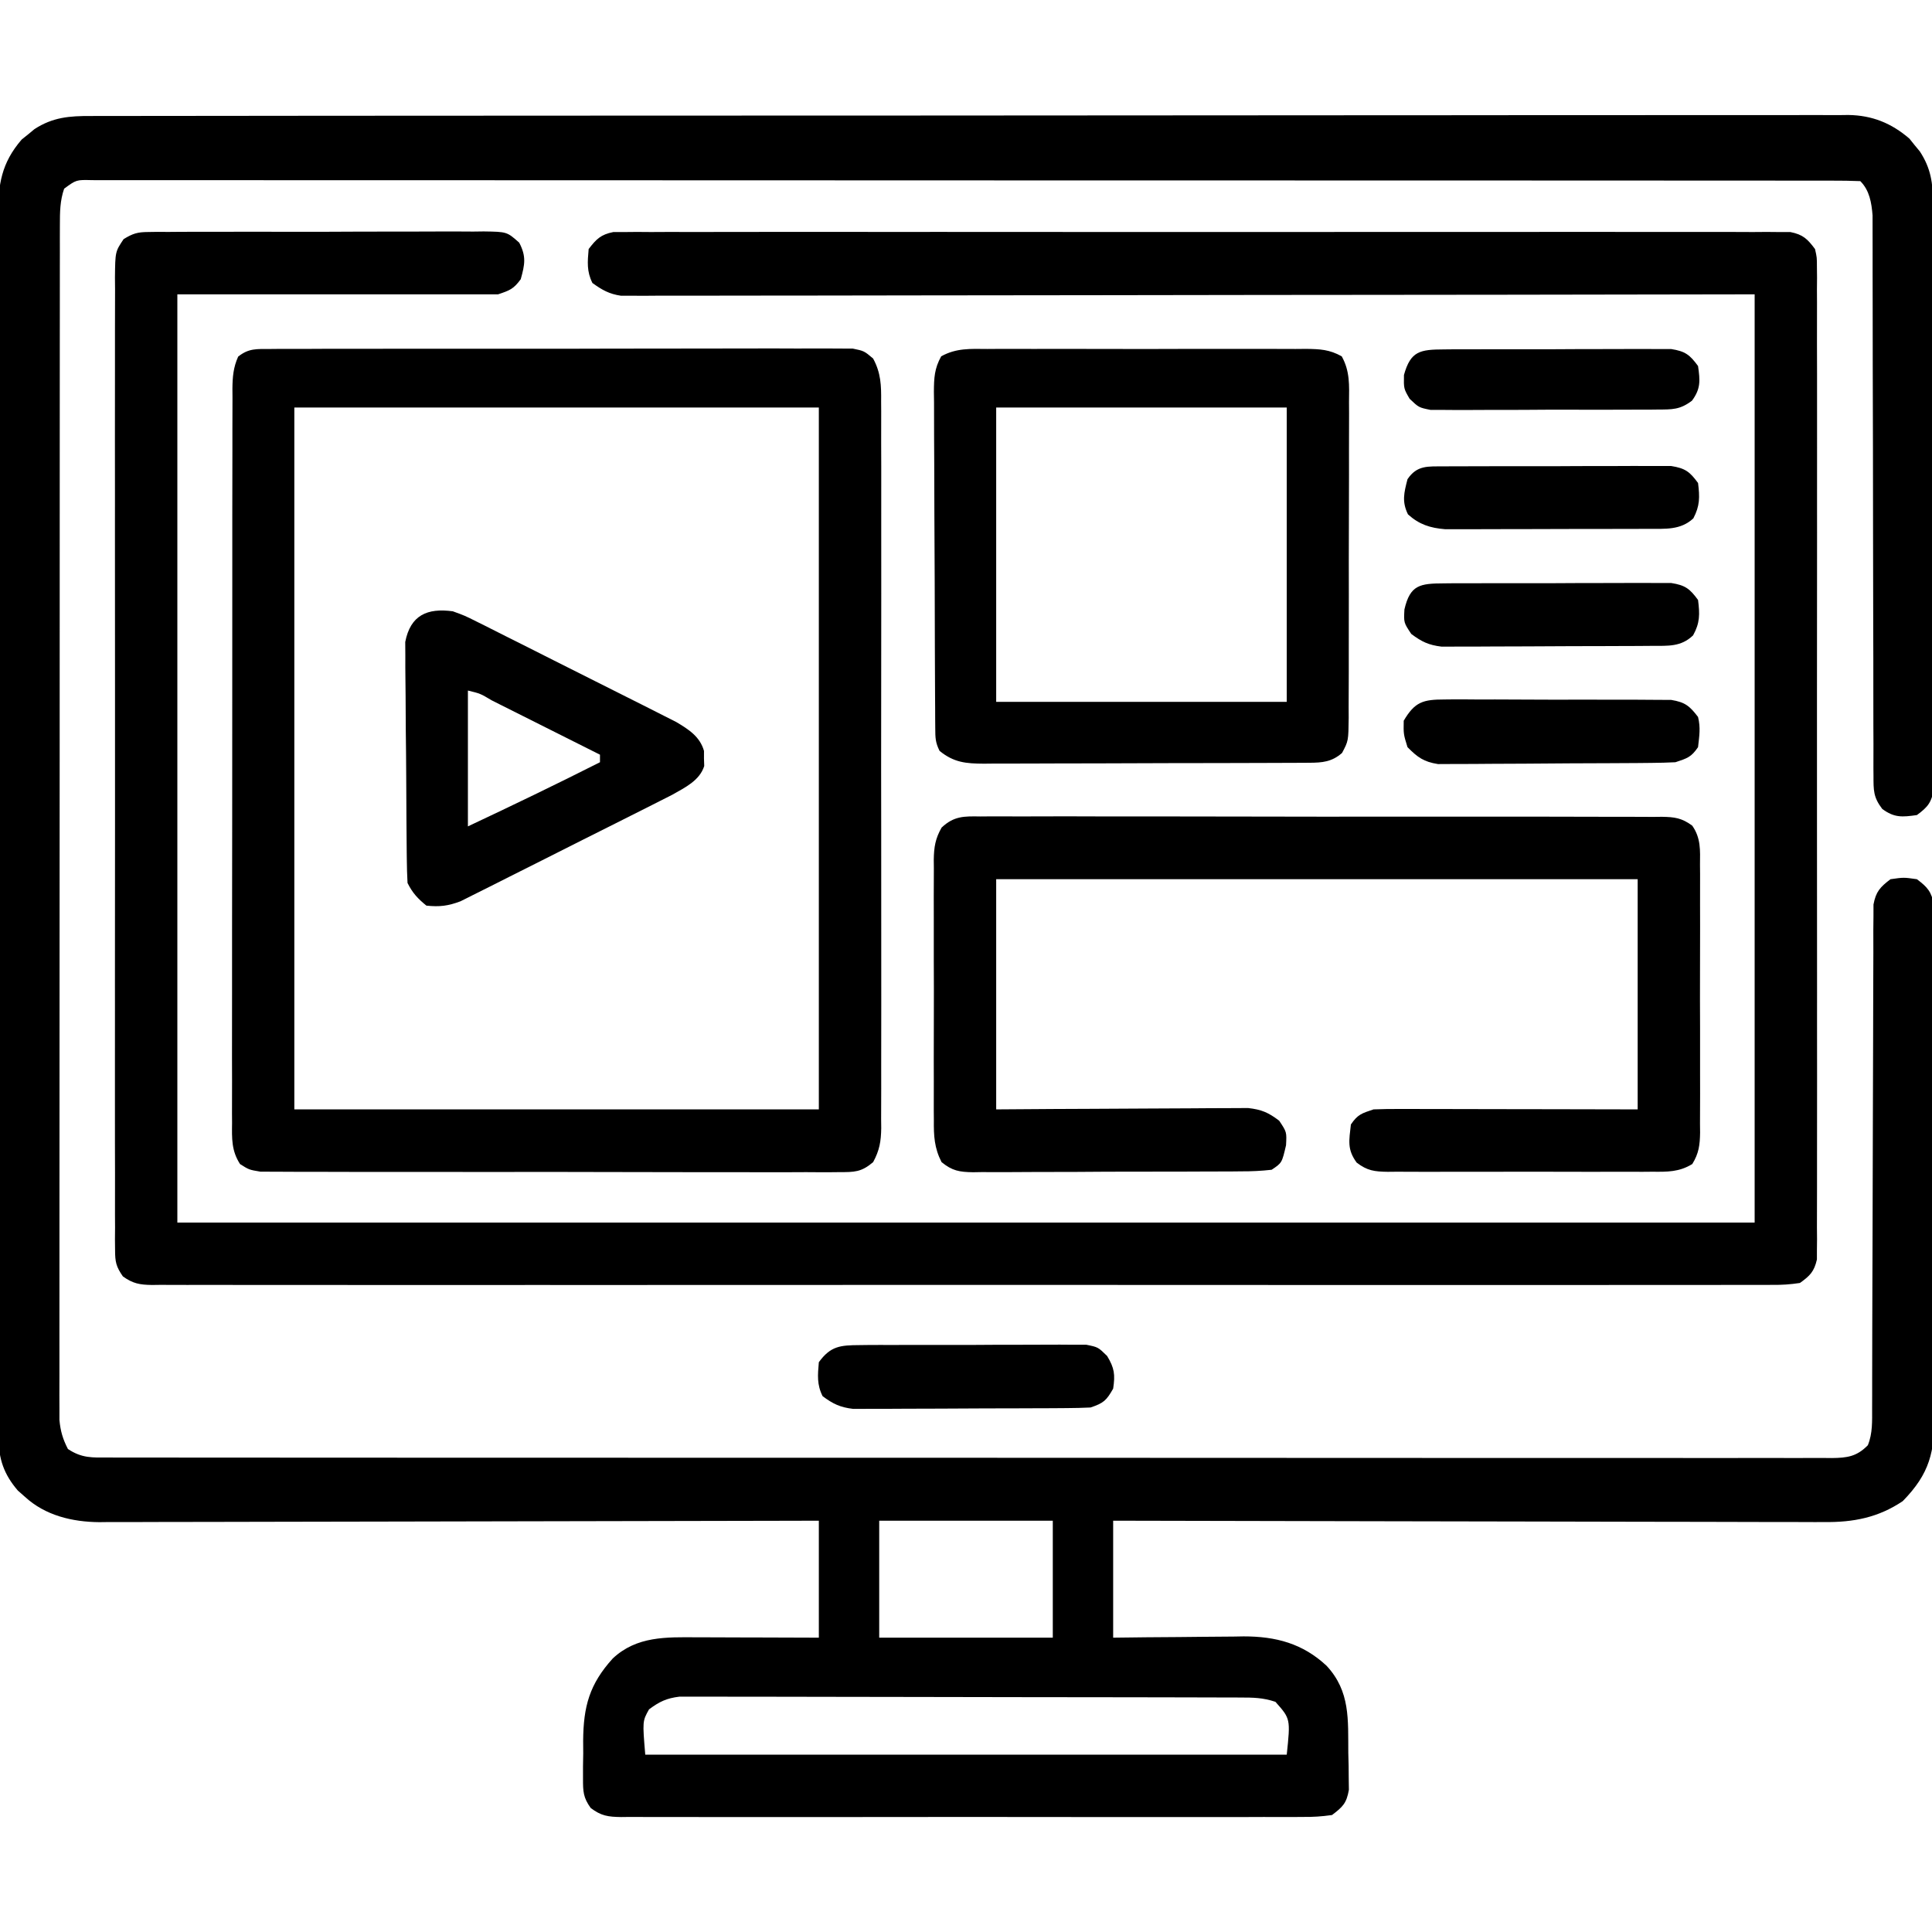 <?xml version="1.0" encoding="UTF-8"?>
<svg version="1.1" xmlns="http://www.w3.org/2000/svg" width="512" height="512">
<path d="M0 0 C0.814 -0.004 1.628 -0.007 2.466 -0.011 C5.204 -0.02 7.943 -0.015 10.681 -0.01 C12.659 -0.014 14.638 -0.018 16.616 -0.024 C22.062 -0.036 27.508 -0.036 32.954 -0.033 C38.824 -0.033 44.694 -0.044 50.564 -0.054 C62.068 -0.07 73.572 -0.076 85.075 -0.077 C94.424 -0.078 103.772 -0.082 113.121 -0.088 C115.811 -0.09 118.501 -0.092 121.192 -0.094 C122.195 -0.094 122.195 -0.094 123.218 -0.095 C142.032 -0.107 160.846 -0.115 179.66 -0.114 C180.369 -0.114 181.078 -0.114 181.809 -0.114 C185.405 -0.114 189.001 -0.114 192.597 -0.114 C193.311 -0.114 194.025 -0.113 194.761 -0.113 C196.205 -0.113 197.649 -0.113 199.093 -0.113 C221.564 -0.112 244.034 -0.127 266.504 -0.154 C291.744 -0.185 316.985 -0.202 342.226 -0.2 C344.917 -0.2 347.608 -0.2 350.299 -0.2 C350.962 -0.2 351.624 -0.2 352.307 -0.2 C362.313 -0.2 372.318 -0.211 382.324 -0.227 C393.703 -0.245 405.082 -0.249 416.462 -0.236 C422.269 -0.229 428.077 -0.229 433.884 -0.246 C439.2 -0.262 444.515 -0.259 449.83 -0.242 C451.754 -0.239 453.678 -0.243 455.602 -0.254 C458.216 -0.268 460.83 -0.257 463.444 -0.241 C464.192 -0.25 464.939 -0.26 465.71 -0.271 C472.013 -0.186 477.146 1.872 481.934 6.003 C482.38 6.562 482.826 7.12 483.286 7.695 C483.978 8.528 483.978 8.528 484.684 9.378 C487.625 13.883 488.163 17.763 488.178 23.096 C488.183 23.771 488.187 24.446 488.192 25.142 C488.205 27.397 488.203 29.652 488.201 31.908 C488.207 33.528 488.214 35.148 488.222 36.767 C488.239 41.162 488.244 45.556 488.245 49.951 C488.247 53.619 488.255 57.287 488.262 60.955 C488.278 69.607 488.283 78.259 488.281 86.91 C488.28 95.839 488.301 104.768 488.333 113.697 C488.359 121.363 488.37 129.028 488.368 136.694 C488.368 141.273 488.374 145.851 488.395 150.43 C488.414 154.733 488.414 159.037 488.4 163.34 C488.398 164.92 488.402 166.501 488.415 168.081 C488.43 170.236 488.421 172.39 488.405 174.546 C488.406 175.752 488.407 176.959 488.409 178.202 C487.809 181.882 486.884 183.067 483.911 185.257 C480.041 185.81 477.911 186.002 474.724 183.629 C472.35 180.524 472.409 178.699 472.405 174.812 C472.399 174.167 472.393 173.521 472.387 172.857 C472.371 170.697 472.384 168.538 472.397 166.379 C472.391 164.829 472.384 163.28 472.375 161.731 C472.36 158.396 472.357 155.061 472.364 151.726 C472.375 146.453 472.357 141.179 472.336 135.906 C472.306 127.564 472.294 119.223 472.29 110.881 C472.284 95.945 472.255 81.009 472.205 66.072 C472.189 60.83 472.183 55.588 472.187 50.346 C472.187 47.084 472.18 43.823 472.17 40.561 C472.168 39.049 472.168 37.537 472.173 36.025 C472.178 33.96 472.172 31.895 472.162 29.83 C472.162 28.675 472.162 27.519 472.161 26.329 C471.889 22.994 471.366 19.713 468.911 17.257 C466.395 17.157 463.907 17.122 461.391 17.129 C460.59 17.127 459.789 17.125 458.964 17.123 C456.246 17.119 453.527 17.121 450.809 17.124 C448.855 17.122 446.9 17.119 444.945 17.117 C439.547 17.111 434.149 17.111 428.751 17.112 C422.939 17.112 417.128 17.107 411.317 17.102 C399.922 17.094 388.526 17.091 377.131 17.09 C367.874 17.09 358.617 17.088 349.359 17.085 C346.698 17.084 344.037 17.083 341.376 17.082 C340.715 17.082 340.053 17.081 339.372 17.081 C320.757 17.075 302.142 17.071 283.526 17.072 C282.824 17.072 282.122 17.072 281.398 17.072 C277.838 17.072 274.278 17.072 270.718 17.072 C270.011 17.072 269.303 17.072 268.575 17.072 C267.145 17.072 265.715 17.072 264.285 17.072 C242.03 17.073 219.776 17.065 197.521 17.051 C172.541 17.036 147.56 17.027 122.58 17.028 C109.345 17.029 96.11 17.026 82.875 17.015 C71.608 17.006 60.341 17.004 49.074 17.011 C43.32 17.014 37.566 17.014 31.812 17.005 C26.552 16.998 21.293 16.999 16.033 17.008 C14.122 17.009 12.212 17.007 10.301 17.002 C7.72 16.995 5.138 17 2.557 17.008 C1.424 17.001 1.424 17.001 0.269 16.993 C-3.864 16.891 -3.864 16.891 -7.089 19.257 C-8.194 22.441 -8.215 25.461 -8.218 28.811 C-8.221 29.948 -8.224 31.085 -8.228 32.257 C-8.226 33.506 -8.225 34.756 -8.223 36.043 C-8.225 37.383 -8.227 38.724 -8.23 40.064 C-8.236 43.751 -8.236 47.438 -8.235 51.125 C-8.234 55.1 -8.24 59.074 -8.245 63.049 C-8.253 70.838 -8.256 78.626 -8.256 86.414 C-8.257 92.743 -8.259 99.072 -8.262 105.401 C-8.271 123.337 -8.275 141.273 -8.275 159.208 C-8.275 160.176 -8.275 161.143 -8.275 162.139 C-8.274 163.108 -8.274 164.076 -8.274 165.074 C-8.274 180.774 -8.284 196.474 -8.298 212.175 C-8.312 228.288 -8.319 244.401 -8.318 260.514 C-8.318 269.563 -8.321 278.613 -8.331 287.662 C-8.34 295.366 -8.343 303.069 -8.336 310.773 C-8.332 314.705 -8.332 318.636 -8.341 322.568 C-8.349 326.166 -8.348 329.764 -8.339 333.362 C-8.337 335.283 -8.344 337.203 -8.352 339.124 C-8.347 340.264 -8.343 341.403 -8.338 342.578 C-8.338 343.561 -8.339 344.544 -8.339 345.557 C-8.065 348.514 -7.45 350.621 -6.089 353.257 C-2.407 355.712 0.352 355.537 4.609 355.512 C5.405 355.515 6.201 355.518 7.02 355.521 C9.71 355.53 12.398 355.524 15.088 355.518 C17.026 355.521 18.964 355.525 20.903 355.53 C26.247 355.54 31.591 355.538 36.936 355.533 C42.692 355.531 48.449 355.54 54.206 355.547 C65.49 355.56 76.775 355.562 88.06 355.56 C97.228 355.558 106.397 355.56 115.565 355.564 C117.519 355.565 117.519 355.565 119.513 355.566 C122.16 355.567 124.806 355.568 127.452 355.569 C145.232 355.577 163.012 355.581 180.791 355.577 C181.487 355.577 182.182 355.577 182.899 355.576 C186.425 355.576 189.951 355.575 193.477 355.574 C194.177 355.574 194.878 355.574 195.599 355.573 C197.015 355.573 198.432 355.573 199.848 355.572 C221.888 355.567 243.928 355.575 265.968 355.593 C290.716 355.614 315.463 355.625 340.211 355.621 C353.32 355.619 366.429 355.621 379.537 355.636 C390.697 355.647 401.856 355.649 413.015 355.637 C418.713 355.631 424.41 355.63 430.108 355.642 C435.318 355.653 440.528 355.65 445.739 355.636 C447.629 355.633 449.519 355.635 451.41 355.643 C453.969 355.653 456.527 355.645 459.087 355.632 C459.829 355.639 460.572 355.647 461.337 355.654 C465.461 355.61 467.972 355.259 470.911 352.257 C472.206 349.076 472.038 345.815 472.042 342.412 C472.046 341.218 472.05 340.023 472.054 338.793 C472.054 337.485 472.053 336.178 472.053 334.831 C472.056 333.438 472.059 332.045 472.063 330.652 C472.071 327.654 472.076 324.657 472.079 321.659 C472.085 316.919 472.102 312.179 472.121 307.44 C472.127 305.817 472.133 304.193 472.14 302.57 C472.143 301.758 472.146 300.945 472.149 300.108 C472.191 289.074 472.224 278.041 472.237 267.008 C472.245 259.563 472.268 252.118 472.306 244.674 C472.326 240.734 472.338 236.795 472.333 232.856 C472.329 229.152 472.342 225.449 472.37 221.746 C472.38 219.738 472.371 217.73 472.361 215.722 C472.373 214.527 472.386 213.333 472.399 212.102 C472.402 210.545 472.402 210.545 472.406 208.956 C473.046 205.533 474.168 204.347 476.911 202.257 C480.411 201.757 480.411 201.757 483.911 202.257 C486.727 204.381 487.786 205.565 488.417 209.07 C488.421 210.708 488.421 210.708 488.425 212.379 C488.438 213.635 488.451 214.891 488.464 216.185 C488.458 217.575 488.451 218.964 488.444 220.354 C488.451 221.819 488.46 223.285 488.47 224.75 C488.493 228.73 488.49 232.709 488.481 236.689 C488.476 240.014 488.483 243.338 488.49 246.663 C488.507 254.511 488.504 262.359 488.487 270.206 C488.47 278.293 488.486 286.379 488.518 294.466 C488.545 301.415 488.552 308.363 488.544 315.312 C488.539 319.46 488.541 323.607 488.562 327.754 C488.58 331.658 488.574 335.561 488.549 339.465 C488.544 340.894 488.548 342.323 488.561 343.751 C488.645 354.038 487.338 359.729 480.161 367.07 C473.675 371.435 467.06 372.709 459.35 372.618 C458.537 372.621 457.725 372.623 456.889 372.626 C454.194 372.631 451.5 372.614 448.805 372.598 C446.863 372.597 444.921 372.597 442.978 372.599 C437.725 372.6 432.472 372.582 427.218 372.561 C421.721 372.543 416.224 372.541 410.726 372.537 C400.325 372.528 389.924 372.503 379.522 372.473 C367.677 372.44 355.832 372.423 343.987 372.408 C319.628 372.377 295.269 372.324 270.911 372.257 C270.911 382.487 270.911 392.717 270.911 403.257 C273.838 403.222 276.766 403.188 279.782 403.152 C282.641 403.128 285.501 403.11 288.361 403.092 C290.336 403.077 292.312 403.057 294.287 403.031 C297.14 402.994 299.992 402.977 302.844 402.964 C303.717 402.949 304.589 402.933 305.488 402.917 C314.044 402.915 321.156 404.803 327.473 410.71 C333.784 417.502 333.149 425.001 333.223 433.757 C333.252 434.898 333.281 436.039 333.311 437.214 C333.32 438.311 333.328 439.408 333.337 440.539 C333.358 442.04 333.358 442.04 333.381 443.572 C332.759 447.127 331.78 448.083 328.911 450.257 C326.17 450.65 323.831 450.798 321.092 450.765 C319.902 450.775 319.902 450.775 318.689 450.784 C316.03 450.8 313.371 450.787 310.712 450.775 C308.806 450.78 306.901 450.787 304.995 450.796 C299.818 450.814 294.64 450.807 289.463 450.795 C284.049 450.784 278.635 450.794 273.221 450.8 C264.128 450.807 255.036 450.798 245.943 450.779 C235.425 450.757 224.908 450.764 214.39 450.786 C205.365 450.804 196.341 450.807 187.317 450.796 C181.924 450.79 176.532 450.789 171.139 450.802 C166.07 450.814 161.001 450.806 155.932 450.783 C154.069 450.778 152.207 450.779 150.345 450.788 C147.806 450.799 145.268 450.785 142.73 450.765 C141.619 450.779 141.619 450.779 140.486 450.792 C137.054 450.74 135.222 450.493 132.453 448.39 C130.474 445.653 130.408 444.004 130.415 440.644 C130.414 439.561 130.413 438.477 130.413 437.361 C130.433 436.233 130.453 435.106 130.473 433.945 C130.466 432.829 130.459 431.713 130.452 430.564 C130.522 421.472 132.121 415.588 138.301 408.765 C144.643 402.824 152.472 403.113 160.587 403.16 C161.512 403.161 162.437 403.162 163.39 403.164 C166.334 403.169 169.279 403.182 172.223 403.195 C174.224 403.2 176.225 403.204 178.225 403.208 C183.12 403.219 188.016 403.238 192.911 403.257 C192.911 393.027 192.911 382.797 192.911 372.257 C190.463 372.264 188.015 372.271 185.492 372.277 C162.435 372.339 139.378 372.383 116.32 372.413 C104.466 372.428 92.612 372.449 80.757 372.484 C70.424 372.514 60.09 372.533 49.757 372.54 C44.287 372.543 38.816 372.553 33.346 372.574 C28.194 372.595 23.042 372.601 17.89 372.597 C16.002 372.597 14.114 372.603 12.227 372.615 C9.641 372.63 7.057 372.626 4.472 372.618 C3.732 372.627 2.991 372.636 2.229 372.645 C-4.932 372.584 -12.078 370.888 -17.464 365.945 C-18.091 365.392 -18.717 364.839 -19.363 364.269 C-23.071 359.949 -24.464 355.871 -24.47 350.231 C-24.478 349.04 -24.486 347.849 -24.495 346.621 C-24.489 345.321 -24.483 344.021 -24.477 342.682 C-24.481 341.28 -24.487 339.878 -24.493 338.476 C-24.508 334.629 -24.503 330.781 -24.496 326.934 C-24.491 322.782 -24.504 318.631 -24.514 314.479 C-24.531 306.348 -24.532 298.217 -24.527 290.085 C-24.523 283.476 -24.524 276.867 -24.53 270.258 C-24.53 269.317 -24.531 268.377 -24.532 267.408 C-24.533 265.497 -24.535 263.586 -24.536 261.676 C-24.55 243.756 -24.545 225.836 -24.533 207.916 C-24.523 191.522 -24.536 175.129 -24.56 158.736 C-24.585 141.903 -24.594 125.07 -24.588 108.237 C-24.584 98.787 -24.586 89.337 -24.604 79.886 C-24.619 71.841 -24.619 63.796 -24.602 55.75 C-24.593 51.646 -24.591 47.542 -24.606 43.438 C-24.62 39.679 -24.616 35.92 -24.596 32.161 C-24.591 30.161 -24.605 28.161 -24.62 26.161 C-24.554 18.123 -23.748 12.497 -18.343 6.234 C-17.785 5.788 -17.227 5.342 -16.652 4.882 C-16.096 4.421 -15.541 3.959 -14.968 3.484 C-10.127 0.323 -5.661 -0.031 0 0 Z M208.911 372.257 C208.911 382.487 208.911 392.717 208.911 403.257 C224.091 403.257 239.271 403.257 254.911 403.257 C254.911 393.027 254.911 382.797 254.911 372.257 C239.731 372.257 224.551 372.257 208.911 372.257 Z M147.911 422.257 C146.165 425.375 146.165 425.375 146.911 434.257 C203.011 434.257 259.111 434.257 316.911 434.257 C317.911 424.757 317.911 424.757 313.911 420.257 C310.581 419.147 308.094 419.126 304.585 419.117 C303.941 419.114 303.297 419.111 302.633 419.108 C300.471 419.099 298.308 419.098 296.146 419.096 C294.597 419.092 293.048 419.086 291.499 419.081 C287.288 419.068 283.077 419.062 278.866 419.057 C276.236 419.054 273.606 419.05 270.976 419.046 C262.749 419.032 254.521 419.022 246.294 419.018 C236.793 419.014 227.293 418.996 217.792 418.967 C210.45 418.946 203.108 418.936 195.766 418.934 C191.38 418.933 186.995 418.927 182.609 418.91 C178.483 418.893 174.358 418.891 170.233 418.9 C168.719 418.9 167.205 418.896 165.692 418.886 C163.624 418.874 161.558 418.879 159.49 418.89 C158.334 418.888 157.177 418.887 155.985 418.885 C152.552 419.301 150.668 420.204 147.911 422.257 Z " fill="#000000" transform="translate(24.089,30.743)"/>
<path d="M0 0 C1.262 -0.019 1.262 -0.019 2.549 -0.039 C3.463 -0.032 4.378 -0.026 5.32 -0.019 C6.774 -0.032 6.774 -0.032 8.258 -0.045 C11.464 -0.068 14.669 -0.061 17.875 -0.052 C20.101 -0.057 22.328 -0.063 24.555 -0.071 C29.222 -0.081 33.889 -0.076 38.556 -0.062 C44.542 -0.045 50.527 -0.068 56.513 -0.103 C61.111 -0.125 65.709 -0.124 70.308 -0.115 C72.515 -0.115 74.722 -0.122 76.929 -0.136 C80.013 -0.154 83.095 -0.139 86.179 -0.116 C87.094 -0.128 88.008 -0.14 88.95 -0.152 C95.104 -0.059 95.104 -0.059 98.352 2.828 C100.26 6.496 99.842 8.583 98.75 12.515 C96.854 15.099 95.861 15.477 92.75 16.515 C64.7 16.515 36.65 16.515 7.75 16.515 C7.75 97.695 7.75 178.875 7.75 262.515 C145.69 262.515 283.63 262.515 425.75 262.515 C425.75 181.335 425.75 100.155 425.75 16.515 C393.027 16.567 393.027 16.567 359.644 16.62 C345.858 16.635 332.072 16.65 318.287 16.661 C311.047 16.667 303.808 16.673 296.569 16.679 C295.208 16.681 295.208 16.681 293.819 16.682 C279.162 16.695 264.505 16.719 249.848 16.746 C234.811 16.774 219.774 16.791 204.737 16.797 C195.455 16.801 186.173 16.814 176.891 16.838 C170.53 16.854 164.169 16.859 157.808 16.855 C154.135 16.853 150.463 16.856 146.79 16.872 C142.811 16.89 138.833 16.884 134.854 16.875 C133.689 16.884 132.525 16.893 131.325 16.902 C130.26 16.896 129.195 16.89 128.097 16.884 C126.719 16.886 126.719 16.886 125.313 16.887 C122.19 16.433 120.298 15.347 117.75 13.515 C116.204 10.423 116.456 7.92 116.75 4.515 C118.775 1.869 119.973 0.669 123.274 0.013 C124.234 0.013 125.193 0.012 126.181 0.011 C127.846 -0.004 127.846 -0.004 129.544 -0.02 C131.373 -0.007 131.373 -0.007 133.238 0.007 C135.181 -0.003 135.181 -0.003 137.163 -0.012 C140.76 -0.029 144.358 -0.021 147.955 -0.008 C151.834 0.001 155.713 -0.013 159.591 -0.024 C167.191 -0.042 174.79 -0.038 182.39 -0.027 C188.565 -0.017 194.74 -0.016 200.915 -0.021 C201.793 -0.021 202.671 -0.022 203.576 -0.022 C205.36 -0.024 207.143 -0.025 208.927 -0.026 C225.662 -0.038 242.397 -0.025 259.131 -0.003 C273.498 0.015 287.864 0.012 302.23 -0.007 C318.904 -0.028 335.578 -0.037 352.252 -0.024 C354.03 -0.023 355.807 -0.022 357.584 -0.021 C358.896 -0.02 358.896 -0.02 360.234 -0.019 C366.403 -0.015 372.572 -0.021 378.742 -0.031 C386.258 -0.042 393.773 -0.039 401.289 -0.017 C405.126 -0.007 408.962 -0.003 412.799 -0.016 C416.953 -0.03 421.107 -0.013 425.261 0.007 C426.48 -0.002 427.699 -0.011 428.955 -0.02 C430.065 -0.01 431.174 0.001 432.318 0.011 C433.277 0.012 434.236 0.013 435.225 0.013 C438.555 0.675 439.732 1.817 441.75 4.515 C442.251 6.738 442.251 6.738 442.253 9.212 C442.263 10.158 442.274 11.104 442.284 12.079 C442.276 13.115 442.267 14.151 442.257 15.219 C442.267 16.874 442.267 16.874 442.276 18.562 C442.292 22.272 442.28 25.981 442.267 29.69 C442.273 32.345 442.279 34.999 442.288 37.653 C442.306 44.122 442.302 50.59 442.291 57.058 C442.282 62.315 442.28 67.571 442.285 72.828 C442.285 73.575 442.286 74.323 442.287 75.093 C442.288 76.612 442.289 78.131 442.291 79.649 C442.302 93.896 442.289 108.143 442.267 122.39 C442.249 134.619 442.253 146.847 442.271 159.076 C442.292 173.272 442.301 187.467 442.289 201.662 C442.287 203.175 442.286 204.689 442.285 206.202 C442.284 207.319 442.284 207.319 442.283 208.458 C442.279 213.709 442.285 218.96 442.295 224.211 C442.306 230.609 442.303 237.007 442.282 243.405 C442.271 246.67 442.269 249.935 442.28 253.2 C442.291 256.737 442.277 260.273 442.257 263.81 C442.271 265.365 442.271 265.365 442.284 266.95 C442.269 268.369 442.269 268.369 442.253 269.817 C442.252 270.633 442.252 271.45 442.251 272.291 C441.529 275.494 440.412 276.61 437.75 278.515 C435.147 278.907 432.966 279.053 430.366 279.018 C429.241 279.027 429.241 279.027 428.094 279.036 C425.567 279.05 423.042 279.036 420.515 279.023 C418.692 279.027 416.868 279.034 415.044 279.042 C410.021 279.058 404.999 279.05 399.976 279.038 C394.563 279.029 389.151 279.042 383.738 279.053 C373.131 279.071 362.524 279.067 351.916 279.056 C343.298 279.047 334.68 279.046 326.061 279.05 C324.836 279.051 323.611 279.051 322.349 279.052 C319.861 279.053 317.372 279.054 314.884 279.056 C291.532 279.067 268.181 279.054 244.829 279.032 C224.777 279.014 204.726 279.018 184.674 279.036 C161.408 279.058 138.142 279.066 114.876 279.054 C112.396 279.052 109.917 279.051 107.438 279.05 C106.218 279.049 104.998 279.049 103.741 279.048 C95.129 279.045 86.518 279.05 77.907 279.06 C67.417 279.071 56.928 279.068 46.438 279.047 C41.083 279.036 35.728 279.032 30.372 279.045 C25.475 279.057 20.578 279.051 15.68 279.029 C13.903 279.025 12.127 279.027 10.35 279.037 C7.944 279.049 5.539 279.037 3.133 279.018 C2.436 279.027 1.738 279.037 1.02 279.046 C-2.228 278.996 -4.012 278.685 -6.681 276.777 C-8.479 274.186 -8.751 272.941 -8.754 269.817 C-8.769 268.398 -8.769 268.398 -8.785 266.95 C-8.777 265.914 -8.768 264.878 -8.758 263.81 C-8.765 262.707 -8.771 261.604 -8.777 260.467 C-8.793 256.758 -8.781 253.049 -8.768 249.339 C-8.773 246.685 -8.78 244.031 -8.789 241.376 C-8.807 234.908 -8.803 228.439 -8.792 221.971 C-8.783 216.714 -8.781 211.458 -8.786 206.202 C-8.786 205.454 -8.787 204.706 -8.788 203.936 C-8.789 202.417 -8.79 200.899 -8.791 199.38 C-8.803 185.133 -8.79 170.886 -8.768 156.639 C-8.75 144.411 -8.754 132.182 -8.772 119.953 C-8.793 105.758 -8.802 91.563 -8.79 77.367 C-8.788 75.854 -8.787 74.341 -8.786 72.828 C-8.785 71.711 -8.785 71.711 -8.784 70.571 C-8.78 65.32 -8.786 60.069 -8.796 54.818 C-8.807 48.42 -8.804 42.023 -8.783 35.625 C-8.772 32.359 -8.77 29.094 -8.781 25.829 C-8.792 22.292 -8.778 18.756 -8.758 15.219 C-8.767 14.183 -8.776 13.147 -8.785 12.079 C-8.71 5.2 -8.71 5.2 -6.484 1.878 C-4.065 0.401 -2.81 0.011 0 0 Z " fill="#000000" transform="translate(39.25,61.485)"/>
<path d="M0 0 C0.669 -0.007 1.339 -0.014 2.029 -0.021 C4.277 -0.039 6.524 -0.029 8.772 -0.019 C10.382 -0.026 11.991 -0.035 13.601 -0.045 C17.977 -0.067 22.353 -0.064 26.729 -0.056 C30.38 -0.05 34.03 -0.058 37.681 -0.065 C46.292 -0.082 54.904 -0.078 63.515 -0.062 C72.404 -0.045 81.293 -0.061 90.183 -0.093 C97.81 -0.12 105.437 -0.127 113.064 -0.118 C117.622 -0.114 122.179 -0.116 126.737 -0.136 C131.022 -0.155 135.307 -0.149 139.593 -0.124 C141.166 -0.119 142.74 -0.123 144.314 -0.135 C146.461 -0.151 148.606 -0.136 150.753 -0.114 C151.955 -0.113 153.157 -0.112 154.395 -0.112 C157.44 0.515 157.44 0.515 159.826 2.527 C161.903 6.371 161.996 9.68 161.948 13.941 C161.954 14.787 161.96 15.633 161.967 16.505 C161.983 19.338 161.97 22.171 161.958 25.005 C161.963 27.037 161.97 29.069 161.979 31.101 C161.997 36.619 161.99 42.138 161.977 47.656 C161.967 53.429 161.977 59.201 161.983 64.974 C161.99 74.668 161.981 84.363 161.962 94.057 C161.94 105.269 161.947 116.48 161.969 127.691 C161.987 137.313 161.99 146.936 161.979 156.558 C161.973 162.306 161.972 168.055 161.985 173.803 C161.997 179.207 161.989 184.611 161.966 190.015 C161.96 192 161.962 193.985 161.971 195.969 C161.982 198.676 161.968 201.382 161.948 204.089 C161.957 204.876 161.966 205.663 161.975 206.475 C161.924 210.018 161.519 212.369 159.823 215.502 C156.674 218.162 154.896 218.141 150.798 218.143 C150.132 218.15 149.465 218.157 148.779 218.164 C146.548 218.182 144.318 218.164 142.087 218.146 C140.487 218.151 138.887 218.158 137.287 218.167 C132.941 218.186 128.597 218.173 124.252 218.153 C119.707 218.137 115.161 218.146 110.616 218.151 C102.983 218.155 95.35 218.14 87.717 218.112 C78.889 218.08 70.062 218.08 61.235 218.097 C52.746 218.113 44.258 218.106 35.77 218.089 C32.156 218.082 28.542 218.083 24.928 218.09 C20.673 218.098 16.418 218.086 12.163 218.059 C10.6 218.052 9.038 218.052 7.475 218.059 C5.344 218.067 3.214 218.052 1.082 218.029 C-0.707 218.025 -0.707 218.025 -2.533 218.021 C-5.56 217.515 -5.56 217.515 -7.944 216.007 C-10.237 212.471 -10.11 209.204 -10.061 205.126 C-10.067 204.272 -10.072 203.418 -10.078 202.538 C-10.092 199.671 -10.077 196.805 -10.062 193.938 C-10.065 191.885 -10.071 189.832 -10.078 187.779 C-10.092 182.198 -10.081 176.618 -10.064 171.038 C-10.05 165.203 -10.057 159.369 -10.06 153.534 C-10.063 143.736 -10.05 133.937 -10.026 124.138 C-10 112.802 -9.998 101.467 -10.01 90.131 C-10.021 79.235 -10.014 68.34 -10 57.444 C-9.995 52.803 -9.995 48.162 -9.999 43.521 C-10.004 38.058 -9.994 32.595 -9.972 27.132 C-9.967 25.124 -9.966 23.117 -9.971 21.109 C-9.977 18.374 -9.965 15.639 -9.948 12.903 C-9.954 12.104 -9.96 11.306 -9.966 10.483 C-9.93 7.371 -9.723 4.88 -8.446 2.023 C-5.654 -0.21 -3.548 0.008 0 0 Z M6.44 15.515 C6.44 76.895 6.44 138.275 6.44 201.515 C52.31 201.515 98.18 201.515 145.44 201.515 C145.44 140.135 145.44 78.755 145.44 15.515 C99.57 15.515 53.7 15.515 6.44 15.515 Z " fill="#000000" transform="translate(71.56,92.485)"/>
<path d="M0 0 C0.793 -0.007 1.586 -0.014 2.402 -0.021 C5.062 -0.039 7.72 -0.021 10.38 -0.003 C12.286 -0.008 14.191 -0.015 16.096 -0.025 C21.274 -0.043 26.451 -0.03 31.629 -0.011 C37.043 0.006 42.457 -0.003 47.871 -0.008 C56.964 -0.013 66.056 0.003 75.149 0.031 C85.667 0.063 96.184 0.063 106.702 0.046 C116.813 0.03 126.923 0.037 137.034 0.054 C141.34 0.061 145.646 0.06 149.952 0.052 C155.022 0.045 160.091 0.057 165.16 0.084 C167.022 0.091 168.885 0.091 170.747 0.084 C173.286 0.075 175.823 0.091 178.362 0.114 C179.102 0.105 179.843 0.097 180.606 0.089 C183.992 0.143 185.875 0.404 188.638 2.43 C190.945 5.716 190.739 8.952 190.698 12.822 C190.705 13.645 190.713 14.468 190.72 15.316 C190.737 18.035 190.726 20.753 190.712 23.472 C190.715 25.362 190.719 27.253 190.724 29.143 C190.73 33.104 190.721 37.065 190.702 41.026 C190.68 46.104 190.693 51.181 190.717 56.259 C190.731 60.162 190.727 64.066 190.716 67.969 C190.714 69.841 190.717 71.714 190.726 73.586 C190.736 76.203 190.721 78.818 190.698 81.435 C190.707 82.209 190.715 82.983 190.723 83.781 C190.671 87.071 190.393 89.283 188.655 92.108 C185.19 94.237 182.026 94.188 178.079 94.146 C176.859 94.156 176.859 94.156 175.614 94.167 C172.928 94.185 170.242 94.173 167.556 94.159 C165.688 94.162 163.82 94.166 161.952 94.171 C158.038 94.177 154.124 94.168 150.21 94.15 C145.193 94.127 140.176 94.14 135.159 94.164 C131.302 94.178 127.445 94.174 123.588 94.163 C121.738 94.161 119.888 94.164 118.038 94.173 C115.452 94.184 112.868 94.168 110.282 94.146 C109.135 94.158 109.135 94.158 107.965 94.17 C104.443 94.114 102.535 93.901 99.706 91.723 C97.141 88.199 97.706 85.903 98.181 81.628 C99.993 78.954 101.059 78.669 104.181 77.628 C106.435 77.538 108.691 77.511 110.947 77.515 C111.63 77.515 112.314 77.514 113.018 77.514 C115.274 77.515 117.53 77.523 119.786 77.531 C121.352 77.532 122.917 77.534 124.482 77.535 C128.6 77.539 132.718 77.548 136.836 77.56 C141.778 77.572 146.72 77.576 151.662 77.582 C159.168 77.592 166.674 77.611 174.181 77.628 C174.181 57.498 174.181 37.368 174.181 16.628 C118.081 16.628 61.981 16.628 4.181 16.628 C4.181 36.758 4.181 56.888 4.181 77.628 C9.176 77.593 14.171 77.559 19.318 77.523 C22.485 77.507 25.652 77.493 28.82 77.482 C33.845 77.464 38.871 77.443 43.896 77.402 C47.949 77.369 52.001 77.351 56.054 77.344 C57.599 77.338 59.144 77.327 60.689 77.311 C62.855 77.289 65.021 77.286 67.188 77.288 C68.42 77.281 69.652 77.274 70.922 77.267 C74.501 77.664 76.335 78.461 79.181 80.628 C81.181 83.628 81.181 83.628 80.993 87.128 C79.908 91.804 79.908 91.804 77.181 93.628 C74.414 93.935 71.87 94.059 69.101 94.048 C68.278 94.057 67.455 94.065 66.607 94.074 C63.883 94.097 61.159 94.098 58.435 94.097 C56.543 94.104 54.651 94.112 52.759 94.12 C48.792 94.133 44.825 94.135 40.858 94.129 C35.773 94.123 30.688 94.154 25.602 94.194 C21.694 94.22 17.787 94.223 13.879 94.219 C12.004 94.221 10.129 94.231 8.254 94.249 C5.632 94.271 3.012 94.261 0.39 94.243 C-0.773 94.263 -0.773 94.263 -1.961 94.284 C-5.573 94.227 -7.474 93.911 -10.3 91.596 C-12.218 87.85 -12.381 84.635 -12.337 80.521 C-12.344 79.719 -12.351 78.916 -12.358 78.09 C-12.375 75.446 -12.364 72.803 -12.35 70.159 C-12.353 68.318 -12.357 66.476 -12.362 64.634 C-12.368 60.777 -12.359 56.921 -12.341 53.064 C-12.318 48.124 -12.331 43.185 -12.355 38.245 C-12.369 34.443 -12.365 30.641 -12.354 26.839 C-12.352 25.018 -12.355 23.196 -12.364 21.375 C-12.374 18.828 -12.359 16.283 -12.337 13.736 C-12.345 12.985 -12.353 12.235 -12.361 11.462 C-12.307 8.11 -11.952 5.86 -10.276 2.935 C-6.989 -0.151 -4.287 -0.069 0 0 Z " fill="#000000" transform="translate(259.819,216.372)"/>
<path d="M0 0 C0.979 -0.007 1.959 -0.014 2.967 -0.021 C6.206 -0.039 9.443 -0.027 12.682 -0.014 C14.931 -0.016 17.18 -0.02 19.429 -0.025 C24.143 -0.031 28.857 -0.023 33.572 -0.004 C39.618 0.019 45.664 0.006 51.71 -0.018 C56.355 -0.033 60.999 -0.028 65.644 -0.018 C67.873 -0.015 70.103 -0.018 72.332 -0.028 C75.447 -0.038 78.561 -0.022 81.676 0 C83.061 -0.012 83.061 -0.012 84.475 -0.025 C88.174 0.025 90.648 0.133 93.91 1.952 C96.117 5.919 95.887 9.619 95.84 14.088 C95.848 15.542 95.848 15.542 95.856 17.026 C95.868 20.232 95.852 23.437 95.834 26.643 C95.834 28.869 95.836 31.096 95.838 33.323 C95.84 37.99 95.827 42.657 95.804 47.324 C95.776 53.31 95.779 59.295 95.792 65.281 C95.798 69.879 95.791 74.477 95.778 79.076 C95.774 81.283 95.773 83.49 95.777 85.697 C95.78 88.781 95.764 91.864 95.742 94.947 C95.746 95.862 95.751 96.776 95.756 97.718 C95.683 103.863 95.683 103.863 94 107.053 C91.309 109.424 88.765 109.644 85.328 109.658 C84.109 109.667 84.109 109.667 82.864 109.675 C81.532 109.677 81.532 109.677 80.172 109.679 C78.765 109.686 78.765 109.686 77.328 109.694 C74.22 109.708 71.111 109.715 68.002 109.721 C65.843 109.726 63.685 109.732 61.526 109.738 C56.999 109.748 52.471 109.754 47.943 109.758 C42.14 109.763 36.338 109.787 30.535 109.816 C26.076 109.834 21.616 109.84 17.157 109.841 C15.018 109.844 12.878 109.852 10.739 109.865 C7.746 109.882 4.755 109.881 1.762 109.874 C0.878 109.883 -0.006 109.892 -0.918 109.902 C-5.646 109.87 -8.837 109.624 -12.662 106.518 C-13.793 104.256 -13.795 103.018 -13.809 100.508 C-13.816 99.669 -13.824 98.831 -13.831 97.967 C-13.834 97.045 -13.836 96.124 -13.839 95.174 C-13.846 94.205 -13.852 93.236 -13.859 92.237 C-13.879 89.021 -13.89 85.804 -13.9 82.588 C-13.904 81.491 -13.909 80.395 -13.913 79.265 C-13.934 73.464 -13.948 67.663 -13.957 61.862 C-13.968 55.86 -14.003 49.859 -14.042 43.858 C-14.069 39.251 -14.077 34.644 -14.081 30.037 C-14.085 27.825 -14.097 25.612 -14.116 23.399 C-14.14 20.306 -14.139 17.213 -14.132 14.12 C-14.145 13.202 -14.158 12.285 -14.171 11.339 C-14.141 7.654 -14.043 5.204 -12.237 1.95 C-8.244 -0.271 -4.498 -0.039 0 0 Z M2.338 15.518 C2.338 41.258 2.338 66.998 2.338 93.518 C27.748 93.518 53.158 93.518 79.338 93.518 C79.338 67.778 79.338 42.038 79.338 15.518 C53.928 15.518 28.518 15.518 2.338 15.518 Z " fill="#000000" transform="translate(261.662,92.482)"/>
<path d="M0 0 C3.169 1.15 3.169 1.15 6.423 2.782 C7.322 3.226 7.322 3.226 8.239 3.679 C10.201 4.653 12.153 5.646 14.105 6.641 C15.475 7.327 16.846 8.012 18.217 8.697 C21.082 10.131 23.941 11.574 26.798 13.025 C30.452 14.88 34.115 16.716 37.783 18.546 C40.611 19.958 43.435 21.379 46.258 22.803 C47.607 23.483 48.957 24.16 50.309 24.836 C52.199 25.783 54.083 26.74 55.966 27.7 C57.037 28.242 58.108 28.784 59.212 29.342 C62.494 31.294 65.49 33.199 66.566 37 C66.565 37.66 66.564 38.32 66.562 39 C66.584 39.66 66.606 40.32 66.629 41 C65.408 44.883 61.473 46.731 58.085 48.658 C57.013 49.2 55.941 49.742 54.836 50.3 C54.24 50.603 53.645 50.906 53.031 51.218 C51.077 52.209 49.119 53.191 47.16 54.172 C45.792 54.861 44.423 55.55 43.055 56.24 C40.193 57.68 37.329 59.114 34.463 60.546 C30.797 62.379 27.14 64.228 23.485 66.082 C20.664 67.509 17.838 68.925 15.01 70.338 C13.659 71.015 12.31 71.696 10.964 72.381 C9.079 73.338 7.187 74.28 5.293 75.218 C4.22 75.756 3.147 76.295 2.042 76.85 C-1.243 78.092 -3.52 78.368 -7 78 C-9.303 76.133 -10.678 74.644 -12 72 C-12.117 69.903 -12.17 67.802 -12.193 65.702 C-12.201 65.056 -12.209 64.41 -12.218 63.745 C-12.242 61.605 -12.259 59.465 -12.273 57.324 C-12.279 56.593 -12.284 55.862 -12.29 55.109 C-12.316 51.239 -12.336 47.368 -12.35 43.498 C-12.367 39.503 -12.412 35.509 -12.462 31.514 C-12.496 28.44 -12.508 25.367 -12.513 22.293 C-12.52 20.82 -12.535 19.348 -12.559 17.876 C-12.591 15.812 -12.591 13.75 -12.583 11.686 C-12.592 10.513 -12.6 9.34 -12.608 8.131 C-11.227 1.018 -6.77 -0.918 0 0 Z M4 21 C4 32.88 4 44.76 4 57 C15.743 51.474 27.421 45.861 39 40 C39 39.34 39 38.68 39 38 C34.177 35.576 29.354 33.155 24.529 30.737 C22.886 29.913 21.244 29.088 19.602 28.263 C17.247 27.08 14.891 25.899 12.535 24.719 C11.797 24.347 11.058 23.975 10.297 23.592 C7.284 21.798 7.284 21.798 4 21 Z " fill="#000000" transform="translate(120,162)"/>
<path d="M0 0 C0.677 -0.009 1.354 -0.017 2.051 -0.026 C4.283 -0.049 6.514 -0.042 8.746 -0.033 C10.3 -0.038 11.854 -0.044 13.408 -0.052 C16.663 -0.062 19.918 -0.058 23.173 -0.043 C27.343 -0.026 31.512 -0.049 35.682 -0.084 C38.89 -0.106 42.098 -0.105 45.307 -0.097 C46.844 -0.096 48.382 -0.103 49.919 -0.117 C52.069 -0.135 54.217 -0.12 56.367 -0.098 C57.59 -0.097 58.812 -0.096 60.072 -0.095 C63.184 0.533 63.184 0.533 65.582 2.881 C67.531 6.11 67.736 7.822 67.184 11.533 C65.404 14.669 64.661 15.374 61.184 16.533 C59.079 16.638 56.971 16.682 54.864 16.695 C53.559 16.704 52.254 16.714 50.909 16.724 C49.482 16.729 48.056 16.733 46.629 16.737 C45.165 16.742 43.702 16.748 42.238 16.754 C39.17 16.764 36.102 16.77 33.034 16.774 C29.107 16.779 25.181 16.803 21.255 16.832 C18.232 16.85 15.208 16.855 12.185 16.857 C10.738 16.86 9.291 16.868 7.843 16.881 C5.816 16.898 3.789 16.895 1.762 16.89 C0.61 16.894 -0.542 16.897 -1.73 16.901 C-5.173 16.491 -7.052 15.593 -9.816 13.533 C-11.362 10.442 -11.11 7.939 -10.816 4.533 C-7.703 0.248 -5.138 0.026 0 0 Z " fill="#000000" transform="translate(227.816,356.467)"/>
<path d="M0 0 C1.015 -0.011 1.015 -0.011 2.051 -0.022 C4.284 -0.039 6.514 -0.019 8.746 0.002 C10.3 0.001 11.854 -0.001 13.408 -0.005 C16.664 -0.008 19.918 0.007 23.173 0.034 C27.343 0.068 31.512 0.062 35.682 0.044 C38.89 0.033 42.099 0.042 45.307 0.057 C46.844 0.062 48.382 0.062 49.919 0.055 C52.069 0.05 54.217 0.07 56.367 0.098 C57.59 0.104 58.812 0.11 60.072 0.116 C63.758 0.726 64.939 1.703 67.184 4.631 C67.892 7.539 67.523 9.574 67.184 12.631 C65.372 15.305 64.306 15.59 61.184 16.631 C59.079 16.74 56.971 16.79 54.864 16.808 C53.559 16.821 52.254 16.834 50.909 16.847 C49.482 16.855 48.056 16.863 46.629 16.869 C45.55 16.875 45.55 16.875 44.45 16.882 C40.644 16.903 36.839 16.917 33.034 16.926 C29.107 16.937 25.181 16.972 21.255 17.011 C18.232 17.038 15.209 17.046 12.185 17.05 C10.738 17.054 9.291 17.066 7.843 17.085 C5.817 17.109 3.789 17.106 1.762 17.101 C0.034 17.11 0.034 17.11 -1.73 17.119 C-5.508 16.522 -7.15 15.334 -9.816 12.631 C-10.879 9.194 -10.879 9.194 -10.816 5.631 C-7.871 0.622 -5.683 0.004 0 0 Z " fill="#000000" transform="translate(382.816,185.369)"/>
<path d="M0 0 C0.677 -0.007 1.354 -0.014 2.051 -0.021 C4.288 -0.039 6.525 -0.035 8.762 -0.03 C10.318 -0.034 11.873 -0.039 13.429 -0.045 C16.689 -0.054 19.95 -0.052 23.211 -0.042 C27.389 -0.031 31.566 -0.051 35.743 -0.08 C38.956 -0.098 42.169 -0.098 45.382 -0.092 C46.922 -0.092 48.462 -0.098 50.002 -0.111 C52.157 -0.125 54.31 -0.115 56.465 -0.098 C57.69 -0.097 58.916 -0.097 60.179 -0.097 C63.9 0.501 65.093 1.391 67.297 4.404 C67.766 8.158 67.828 10.443 65.985 13.779 C62.761 16.883 59.316 16.54 55.069 16.565 C53.784 16.575 52.499 16.584 51.175 16.594 C49.771 16.599 48.366 16.603 46.961 16.607 C45.52 16.613 44.079 16.619 42.638 16.624 C39.617 16.635 36.596 16.641 33.574 16.644 C29.709 16.65 25.843 16.674 21.977 16.702 C19 16.721 16.023 16.726 13.047 16.728 C11.622 16.731 10.197 16.739 8.772 16.752 C6.776 16.769 4.78 16.765 2.784 16.76 C1.649 16.764 0.515 16.768 -0.654 16.772 C-4.102 16.356 -5.94 15.477 -8.703 13.404 C-10.703 10.404 -10.703 10.404 -10.515 6.904 C-9.002 0.386 -6.406 0.028 0 0 Z " fill="#000000" transform="translate(382.703,154.596)"/>
<path d="M0 0 C0.677 -0.007 1.354 -0.014 2.051 -0.021 C4.288 -0.039 6.525 -0.035 8.762 -0.03 C10.318 -0.034 11.873 -0.039 13.429 -0.045 C16.689 -0.054 19.95 -0.052 23.211 -0.042 C27.389 -0.031 31.566 -0.051 35.743 -0.08 C38.956 -0.098 42.169 -0.098 45.382 -0.092 C46.922 -0.092 48.462 -0.098 50.002 -0.111 C52.157 -0.125 54.31 -0.115 56.465 -0.098 C57.69 -0.097 58.916 -0.097 60.179 -0.097 C63.9 0.501 65.093 1.391 67.297 4.404 C67.762 8.125 67.806 10.438 66.047 13.779 C62.647 16.937 58.594 16.534 54.139 16.549 C52.894 16.556 51.649 16.562 50.367 16.569 C49.012 16.57 47.656 16.571 46.301 16.572 C44.906 16.575 43.511 16.579 42.117 16.582 C39.196 16.588 36.275 16.59 33.354 16.589 C29.617 16.589 25.88 16.603 22.143 16.62 C19.263 16.631 16.383 16.633 13.503 16.633 C12.126 16.634 10.748 16.638 9.371 16.646 C7.442 16.656 5.513 16.652 3.584 16.647 C2.488 16.648 1.392 16.65 0.263 16.651 C-3.727 16.319 -6.59 15.405 -9.578 12.717 C-11.239 9.303 -10.622 7.016 -9.703 3.404 C-7.176 -0.356 -4.285 0.019 0 0 Z " fill="#000000" transform="translate(382.703,123.596)"/>
<path d="M0 0 C0.677 -0.007 1.354 -0.014 2.051 -0.021 C4.288 -0.039 6.525 -0.035 8.762 -0.03 C10.318 -0.034 11.873 -0.039 13.429 -0.045 C16.689 -0.054 19.95 -0.052 23.211 -0.042 C27.389 -0.031 31.566 -0.051 35.743 -0.08 C38.956 -0.098 42.169 -0.098 45.382 -0.092 C46.922 -0.092 48.462 -0.098 50.002 -0.111 C52.157 -0.125 54.31 -0.115 56.465 -0.098 C57.69 -0.097 58.916 -0.097 60.179 -0.097 C63.901 0.501 65.089 1.393 67.297 4.404 C67.848 8.26 68.036 10.399 65.692 13.589 C62.492 16.014 60.475 15.917 56.481 15.938 C55.804 15.946 55.127 15.955 54.429 15.964 C52.197 15.986 49.967 15.98 47.735 15.97 C46.18 15.976 44.626 15.982 43.072 15.989 C39.817 16 36.563 15.995 33.308 15.98 C29.138 15.963 24.969 15.987 20.799 16.022 C17.59 16.044 14.382 16.042 11.174 16.034 C9.636 16.033 8.099 16.04 6.561 16.055 C4.411 16.072 2.264 16.058 0.114 16.035 C-1.109 16.034 -2.332 16.033 -3.591 16.032 C-6.703 15.404 -6.703 15.404 -9.133 13.091 C-10.703 10.404 -10.703 10.404 -10.64 6.779 C-8.873 0.415 -6.374 0.028 0 0 Z " fill="#000000" transform="translate(382.703,92.596)"/>
</svg>
